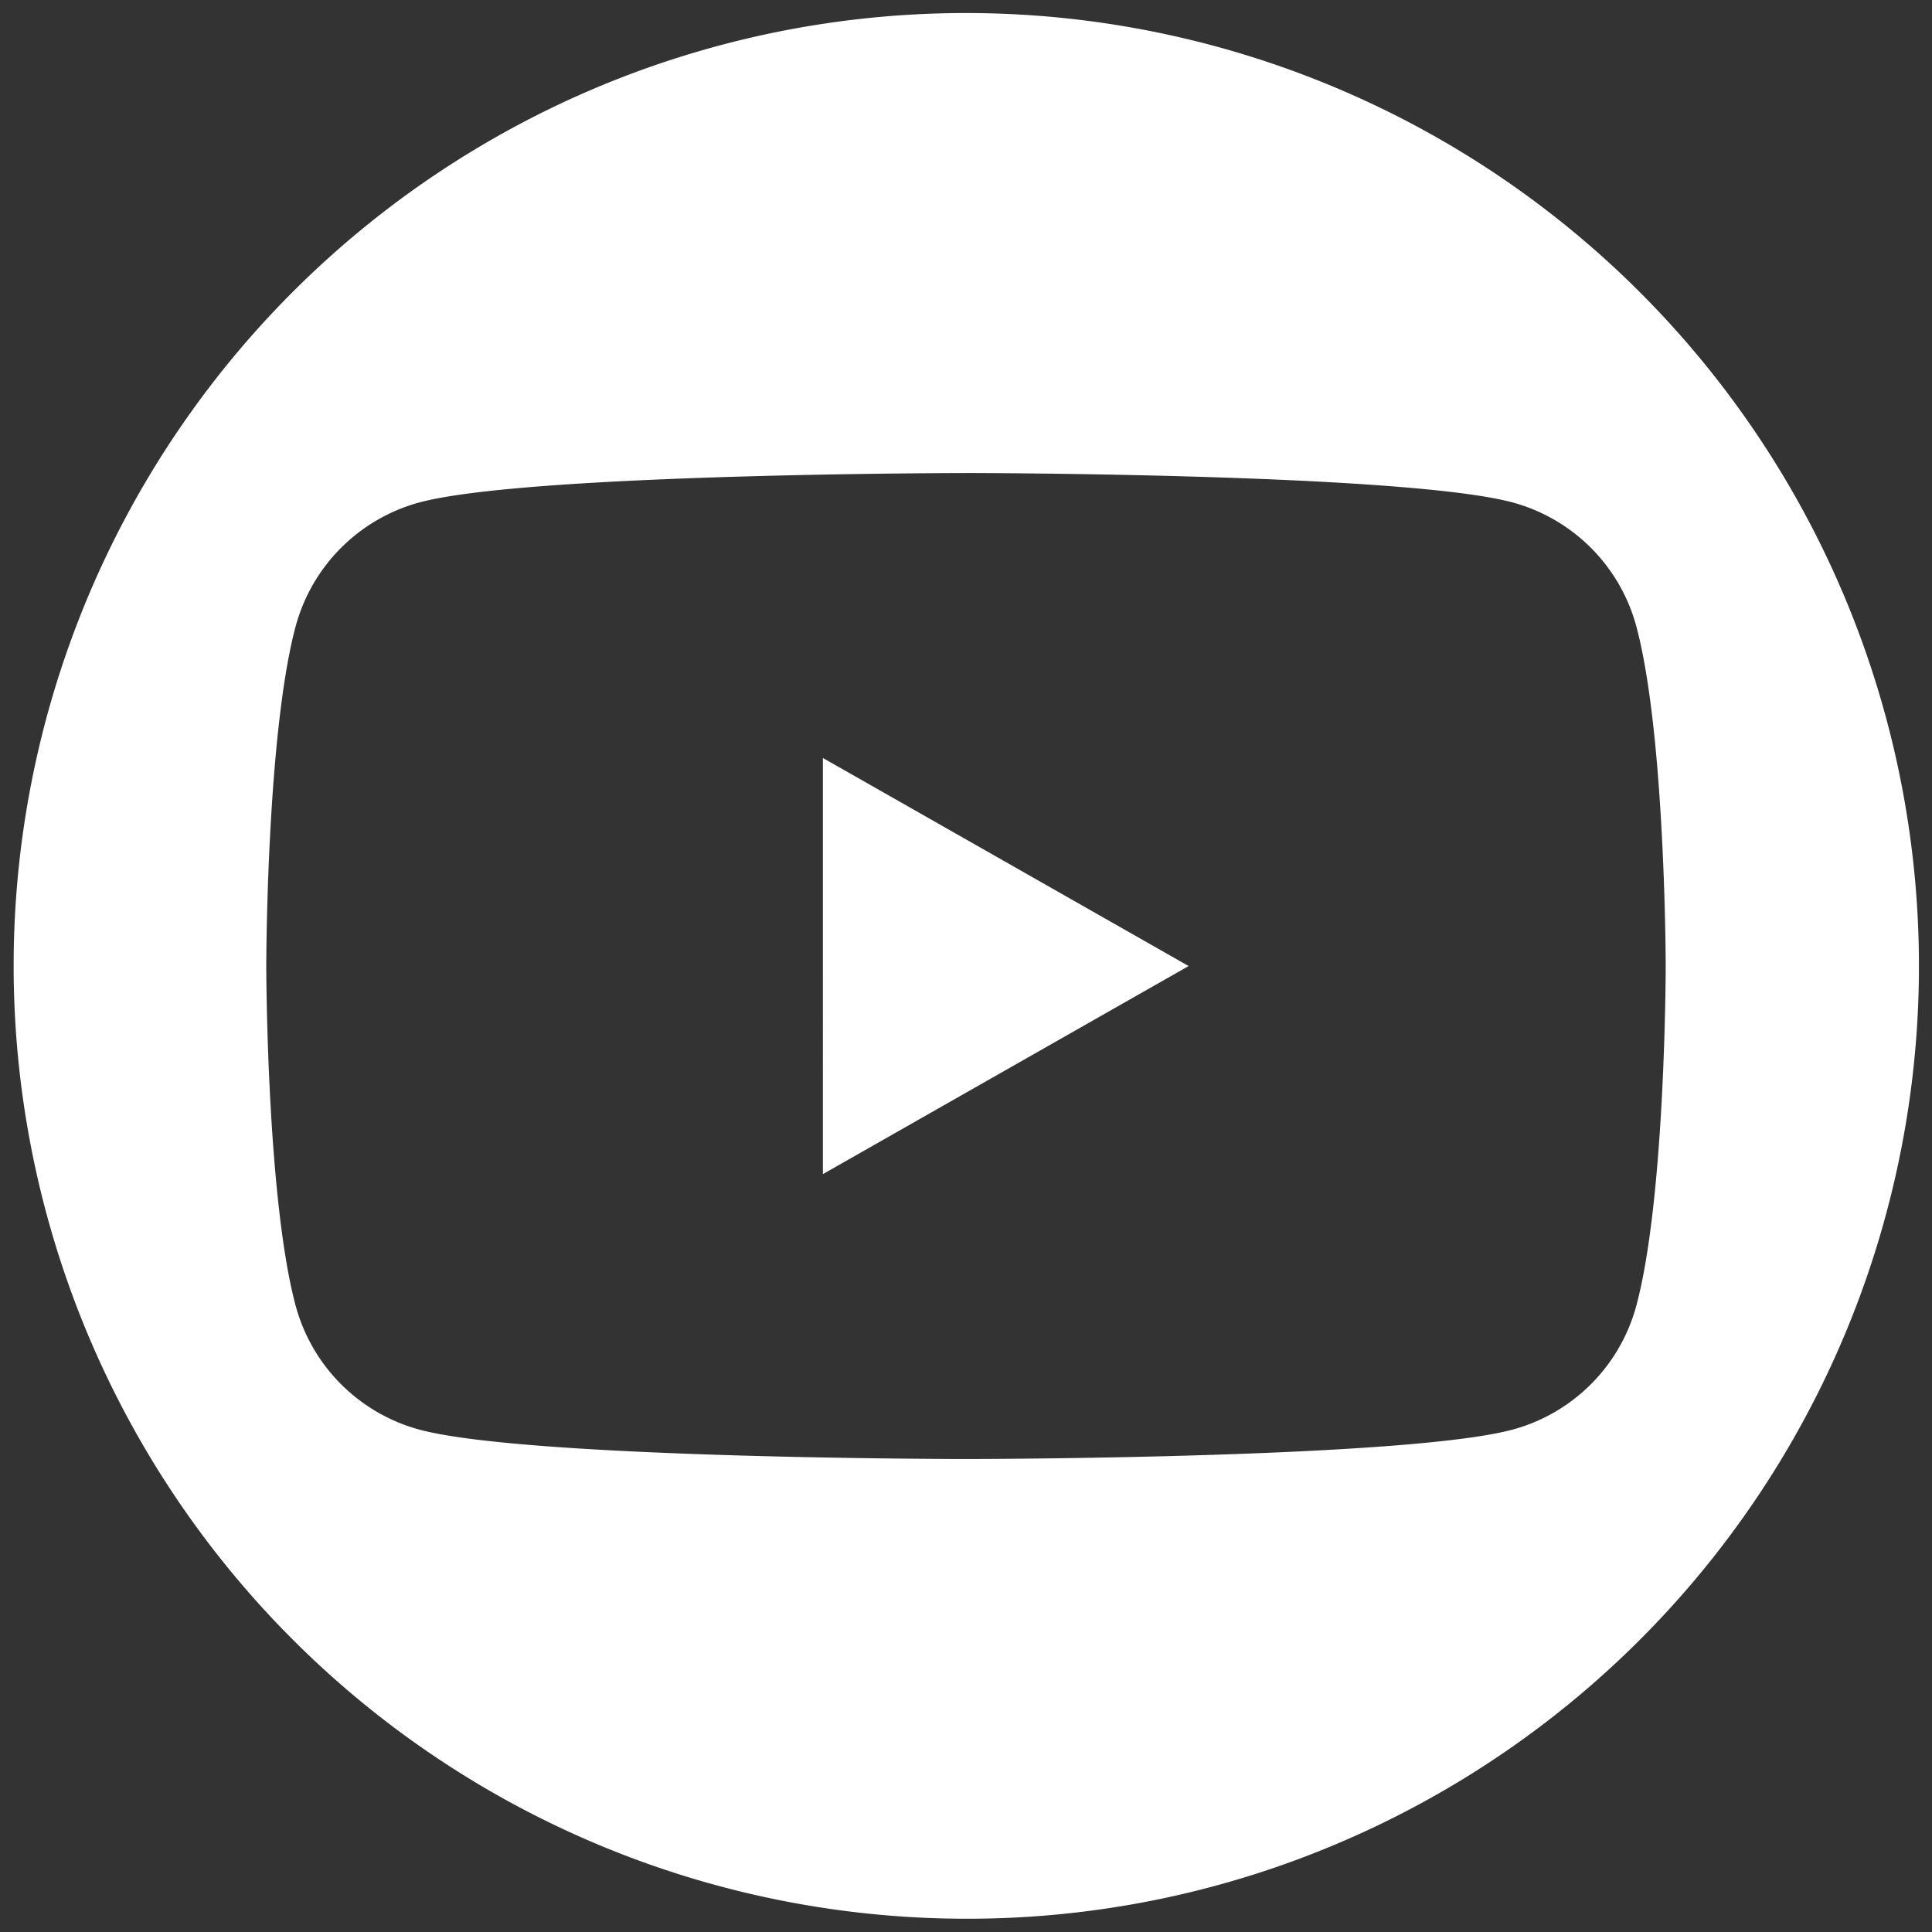 <svg xmlns="http://www.w3.org/2000/svg" width="72.761" height="72.761" viewBox="0 0 72.761 72.761">
  <rect x="0" y="0" width="72.761" height="72.761" fill="#333333" stroke="none"/>
  <path id="Soustraction_12" data-name="Soustraction 12" d="M35.88,71.761A35.89,35.89,0,0,1,21.914,2.82,35.889,35.889,0,0,1,49.846,68.941,35.652,35.652,0,0,1,35.88,71.761Zm0-54.446c-.165,0-16.528.013-20.592,1.109a6.624,6.624,0,0,0-4.66,4.689c-1.088,4.09-1.1,12.683-1.1,12.769s.013,8.678,1.1,12.768a6.623,6.623,0,0,0,4.66,4.689c4.063,1.1,20.427,1.109,20.592,1.109s16.528-.013,20.592-1.109a6.62,6.62,0,0,0,4.66-4.689c1.09-4.09,1.1-12.682,1.1-12.768s-.013-8.679-1.1-12.769a6.62,6.62,0,0,0-4.66-4.689C52.409,17.327,36.045,17.314,35.88,17.314Zm-5.389,26.4V28.046l13.774,7.836L30.494,43.717Z" transform="translate(0.5 0.5)" fill="#fff" stroke="rgba(0,0,0,0)" stroke-miterlimit="10" stroke-width="1"/>
</svg>
